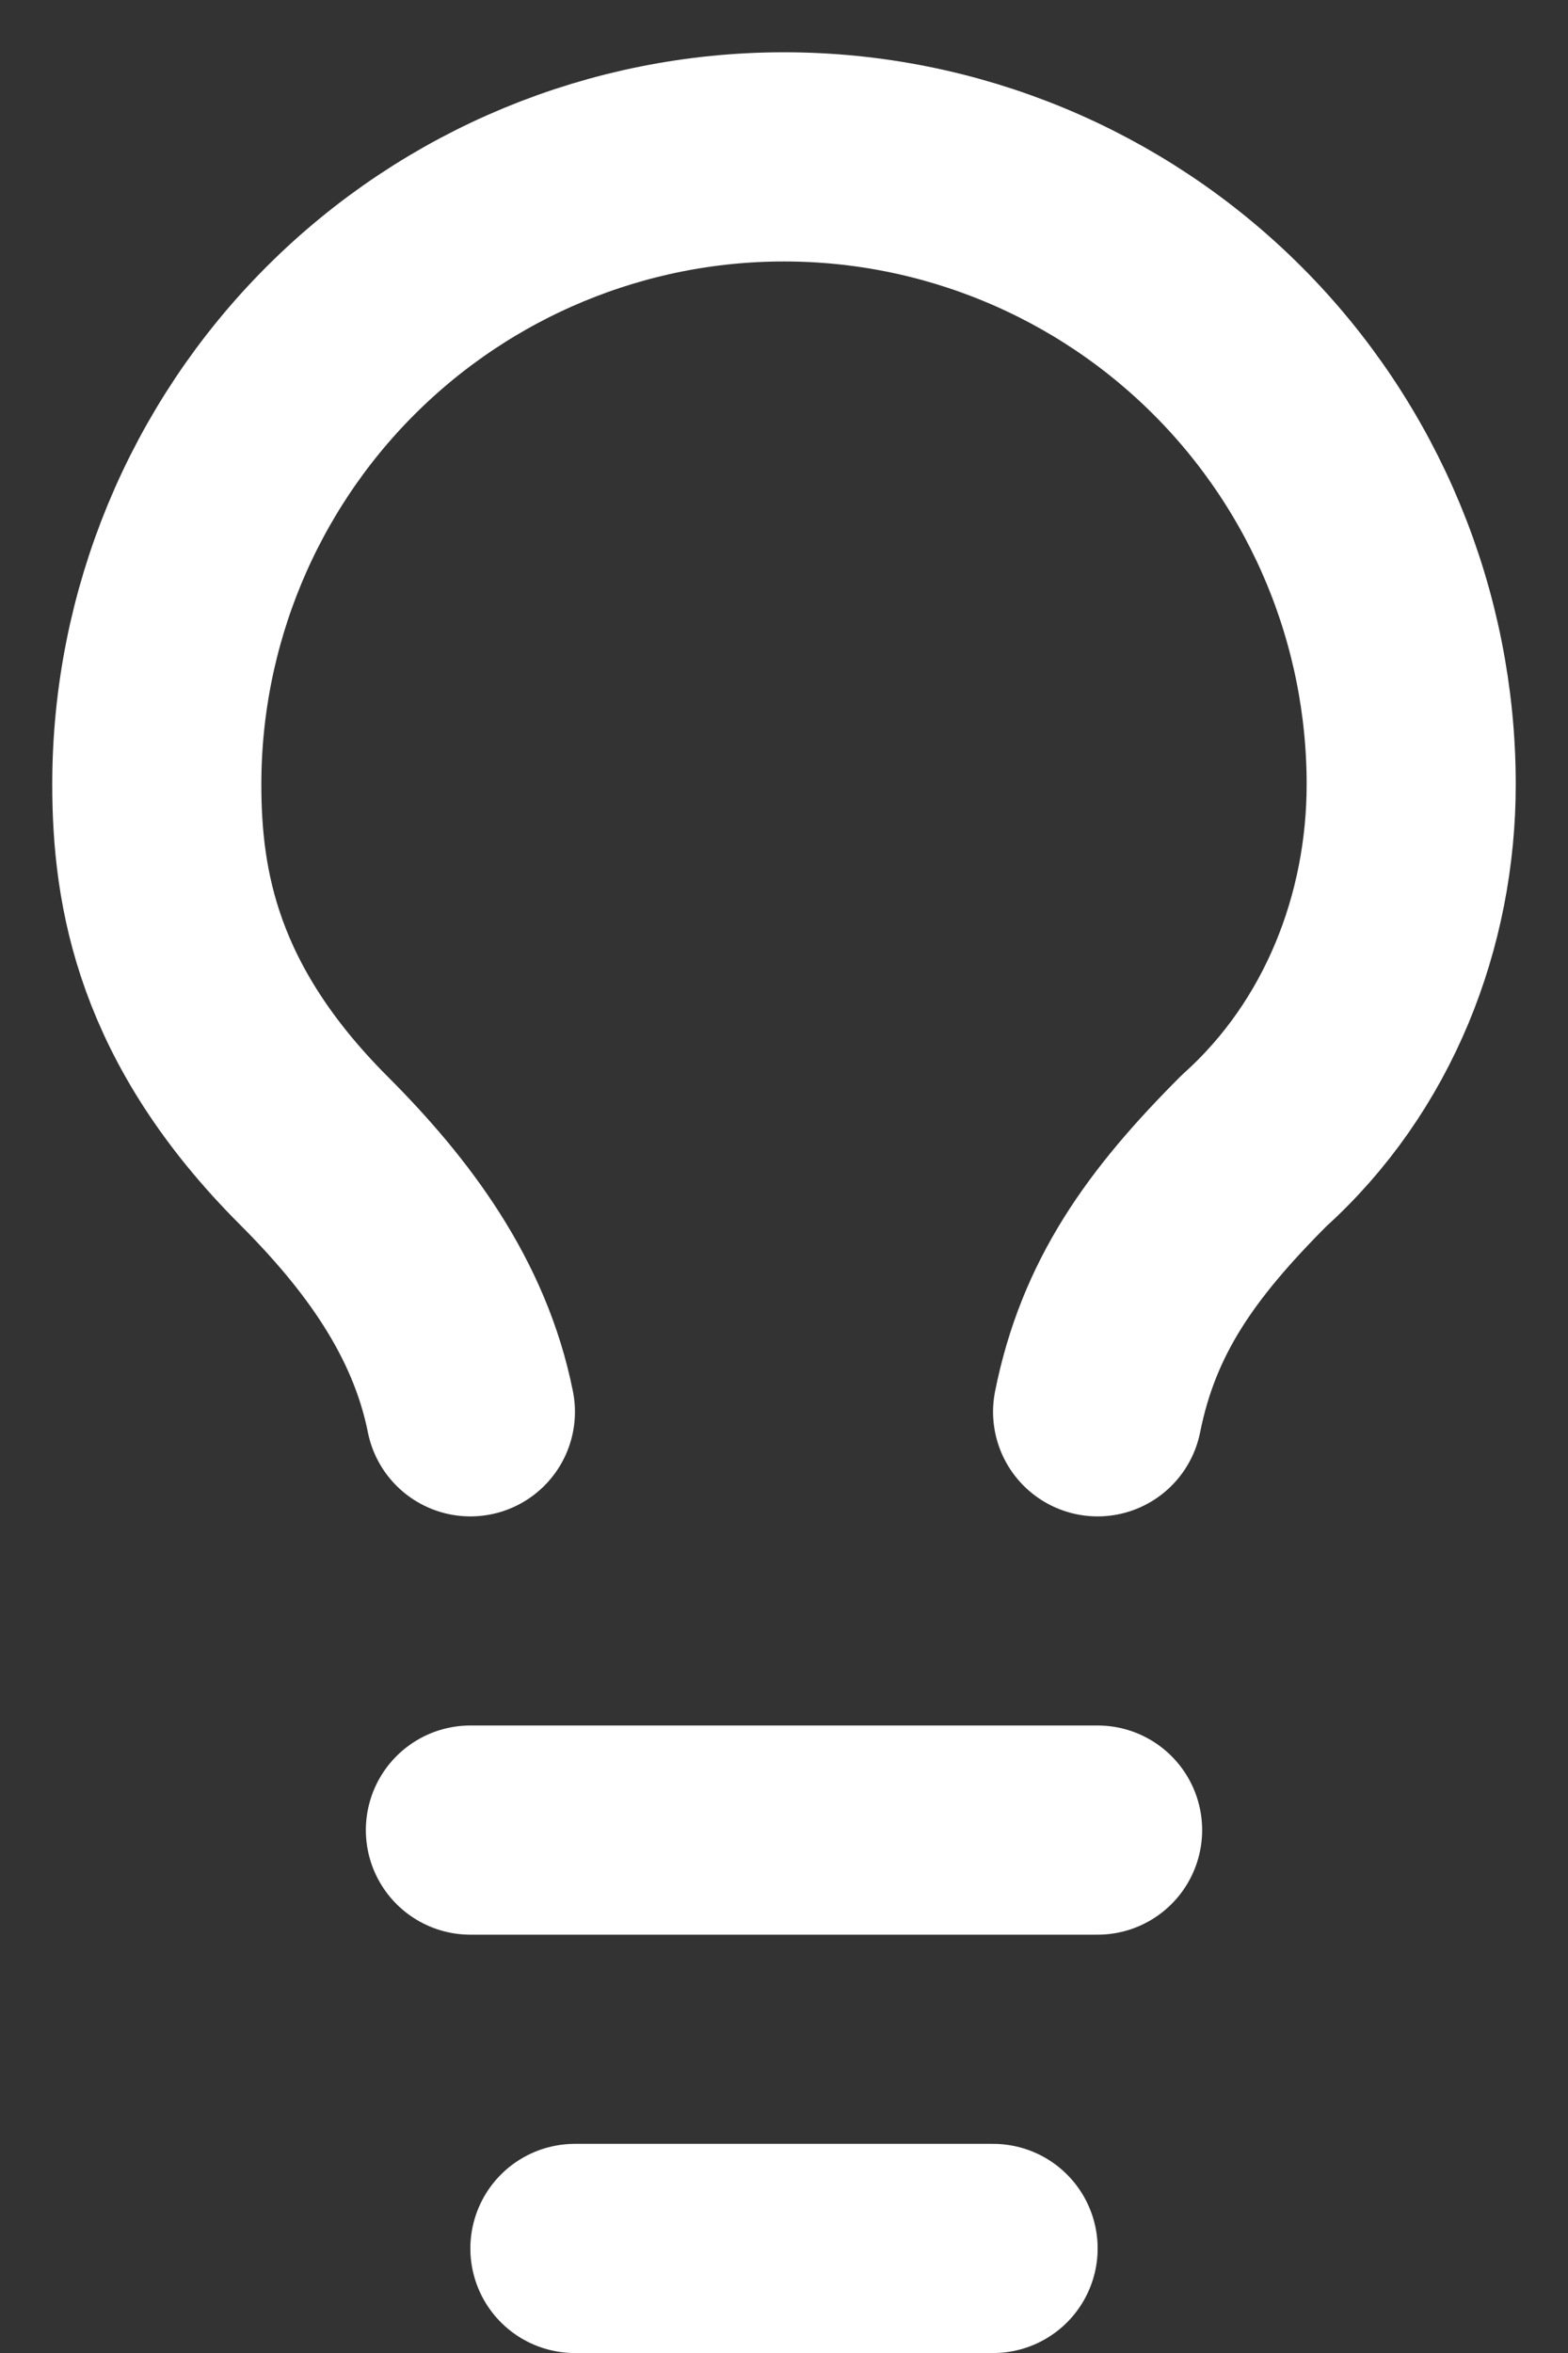 <svg width="20" height="30" viewBox="0 0 20 30" fill="none" xmlns="http://www.w3.org/2000/svg">
<rect x="0" y="0" width="20" height="30" fill="#333333" stroke="none"/>
<path d="M14 18C14.267 16.667 14.933 15.733 16 14.667C17.333 13.467 18 11.733 18 10C18 7.878 17.157 5.843 15.657 4.343C14.157 2.843 12.122 2 10 2C7.878 2 5.843 2.843 4.343 4.343C2.843 5.843 2 7.878 2 10C2 11.333 2.267 12.933 4 14.667C4.933 15.6 5.733 16.667 6 18M6 23.333H14M7.333 28.667H12.667" stroke="white" stroke-width="2.667" stroke-linecap="round" stroke-linejoin="round"/>
</svg>
